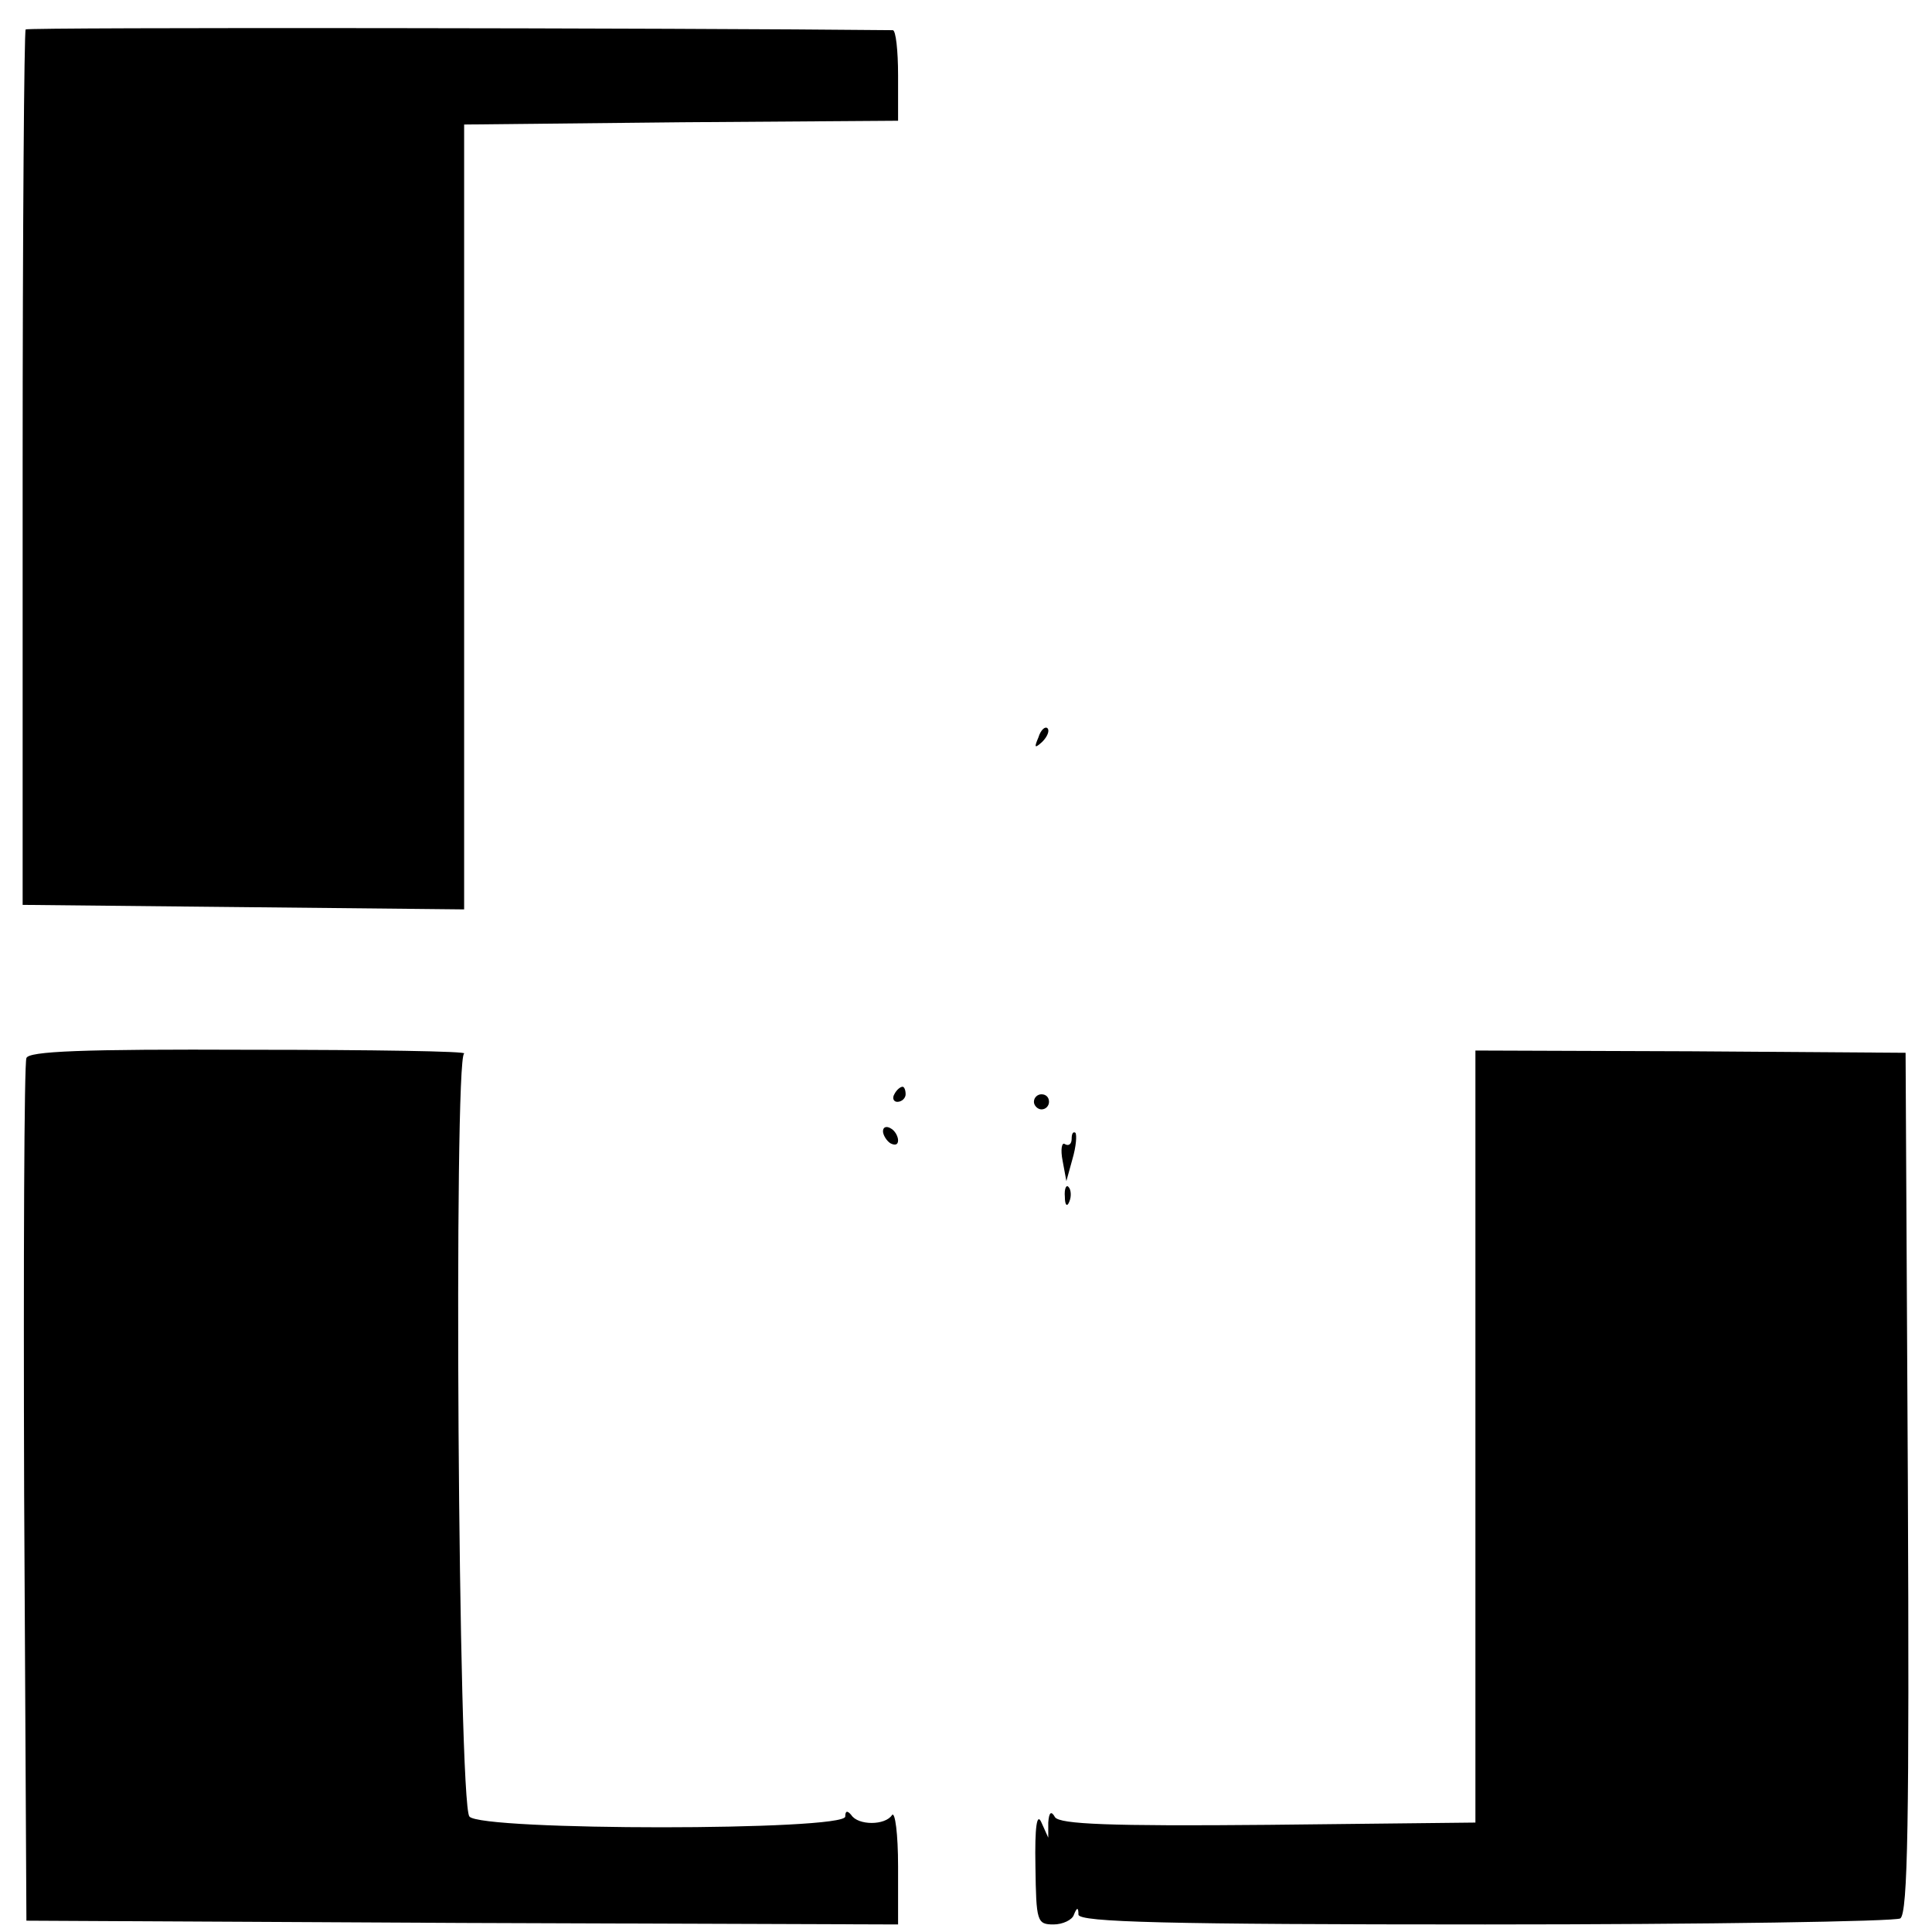 <?xml version="1.0" standalone="no"?>
<!DOCTYPE svg PUBLIC "-//W3C//DTD SVG 20010904//EN"
 "http://www.w3.org/TR/2001/REC-SVG-20010904/DTD/svg10.dtd">
<svg version="1.0" xmlns="http://www.w3.org/2000/svg"
 width="256pt" height="256pt" viewBox="0 0 256 256"
 preserveAspectRatio="xMidYMid meet">
<g transform="translate(0,256) scale(0.1,-0.1)"
fill="#000000" stroke="none">
<path d="M34 2521 c-2 -2 -4 -264 -4 -582 l0 -578 293 -3 292 -3 0 520 0 520
288 3 287 2 0 60 c0 33 -3 60 -7 60 -282 3 -1146 4 -1149 1z"/>
<path d="M1376 1583 c-6 -14 -5 -15 5 -6 7 7 10 15 7 18 -3 3 -9 -2 -12 -12z"/>
<path d="M35 1158 c-3 -7 -4 -267 -3 -578 l3 -565 578 -3 577 -2 0 77 c0 43
-4 73 -8 68 -9 -14 -45 -14 -54 0 -5 6 -8 6 -8 -2 0 -19 -483 -19 -498 0 -15
17 -21 1005 -7 1011 6 3 -122 5 -283 5 -225 1 -294 -2 -297 -11z"/>
<path d="M1955 657 l0 -512 -274 -3 c-213 -2 -276 1 -283 10 -5 9 -8 7 -9 -7
l0 -20 -9 20 c-6 14 -9 -5 -8 -58 1 -73 2 -77 24 -77 12 0 25 6 27 13 4 10 6
10 6 0 1 -10 116 -13 539 -13 295 0 543 4 550 8 10 7 12 129 10 578 l-3 569
-285 2 -285 1 0 -511z"/>
<path d="M1185 1110 c-3 -5 -1 -10 4 -10 6 0 11 5 11 10 0 6 -2 10 -4 10 -3 0
-8 -4 -11 -10z"/>
<path d="M1370 1100 c0 -5 5 -10 10 -10 6 0 10 5 10 10 0 6 -4 10 -10 10 -5 0
-10 -4 -10 -10z"/>
<path d="M1170 1061 c0 -5 5 -13 10 -16 6 -3 10 -2 10 4 0 5 -4 13 -10 16 -5
3 -10 2 -10 -4z"/>
<path d="M1420 1051 c0 -7 -4 -10 -9 -7 -4 3 -6 -7 -3 -22 l5 -27 8 29 c5 17
6 32 4 35 -3 2 -5 -1 -5 -8z"/>
<path d="M1411 974 c0 -11 3 -14 6 -6 3 7 2 16 -1 19 -3 4 -6 -2 -5 -13z"/>
</g>
</svg>
